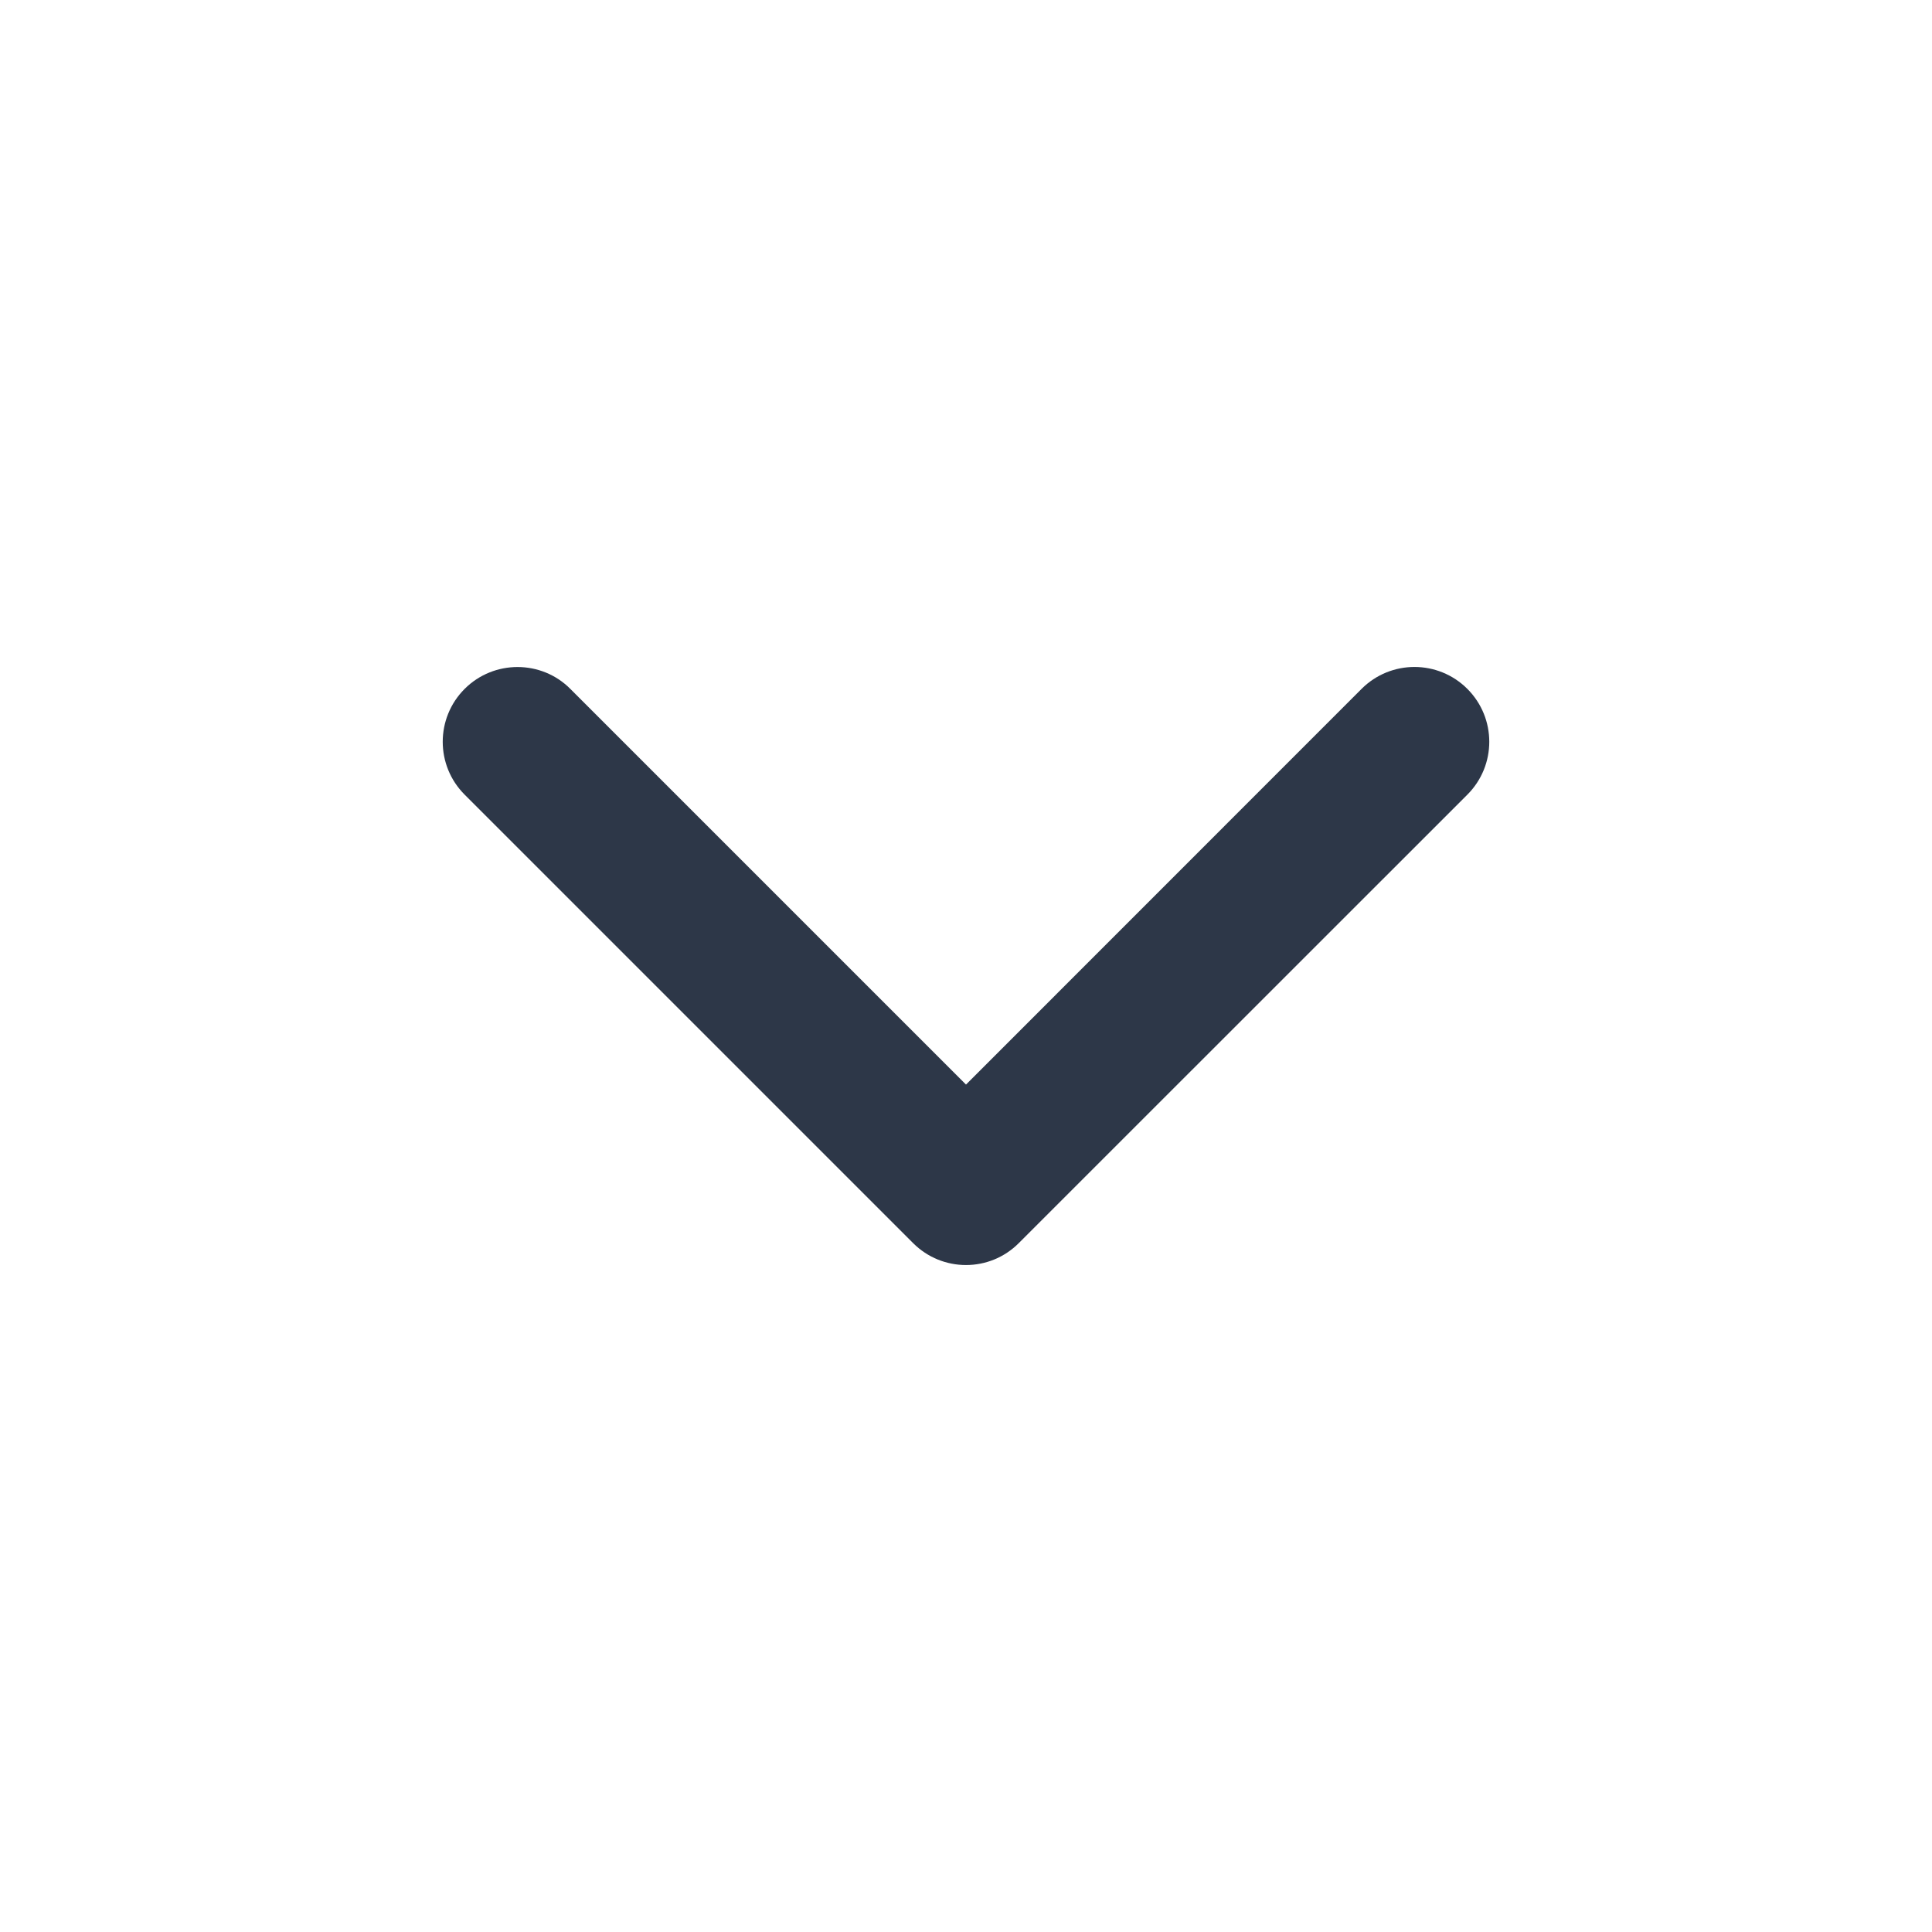 <svg xmlns="http://www.w3.org/2000/svg" width="16" height="16" viewBox="0 0 16 16" fill="none"><path d="M4.286 5.524C4.444 5.524 4.603 5.584 4.723 5.705L8 8.982L11.276 5.705C11.518 5.463 11.91 5.463 12.152 5.705C12.394 5.947 12.394 6.339 12.152 6.581L8.437 10.295C8.196 10.537 7.804 10.537 7.562 10.295L3.848 6.581C3.606 6.339 3.606 5.947 3.848 5.705C3.969 5.584 4.128 5.524 4.286 5.524Z" fill="#2D3748"></path></svg>